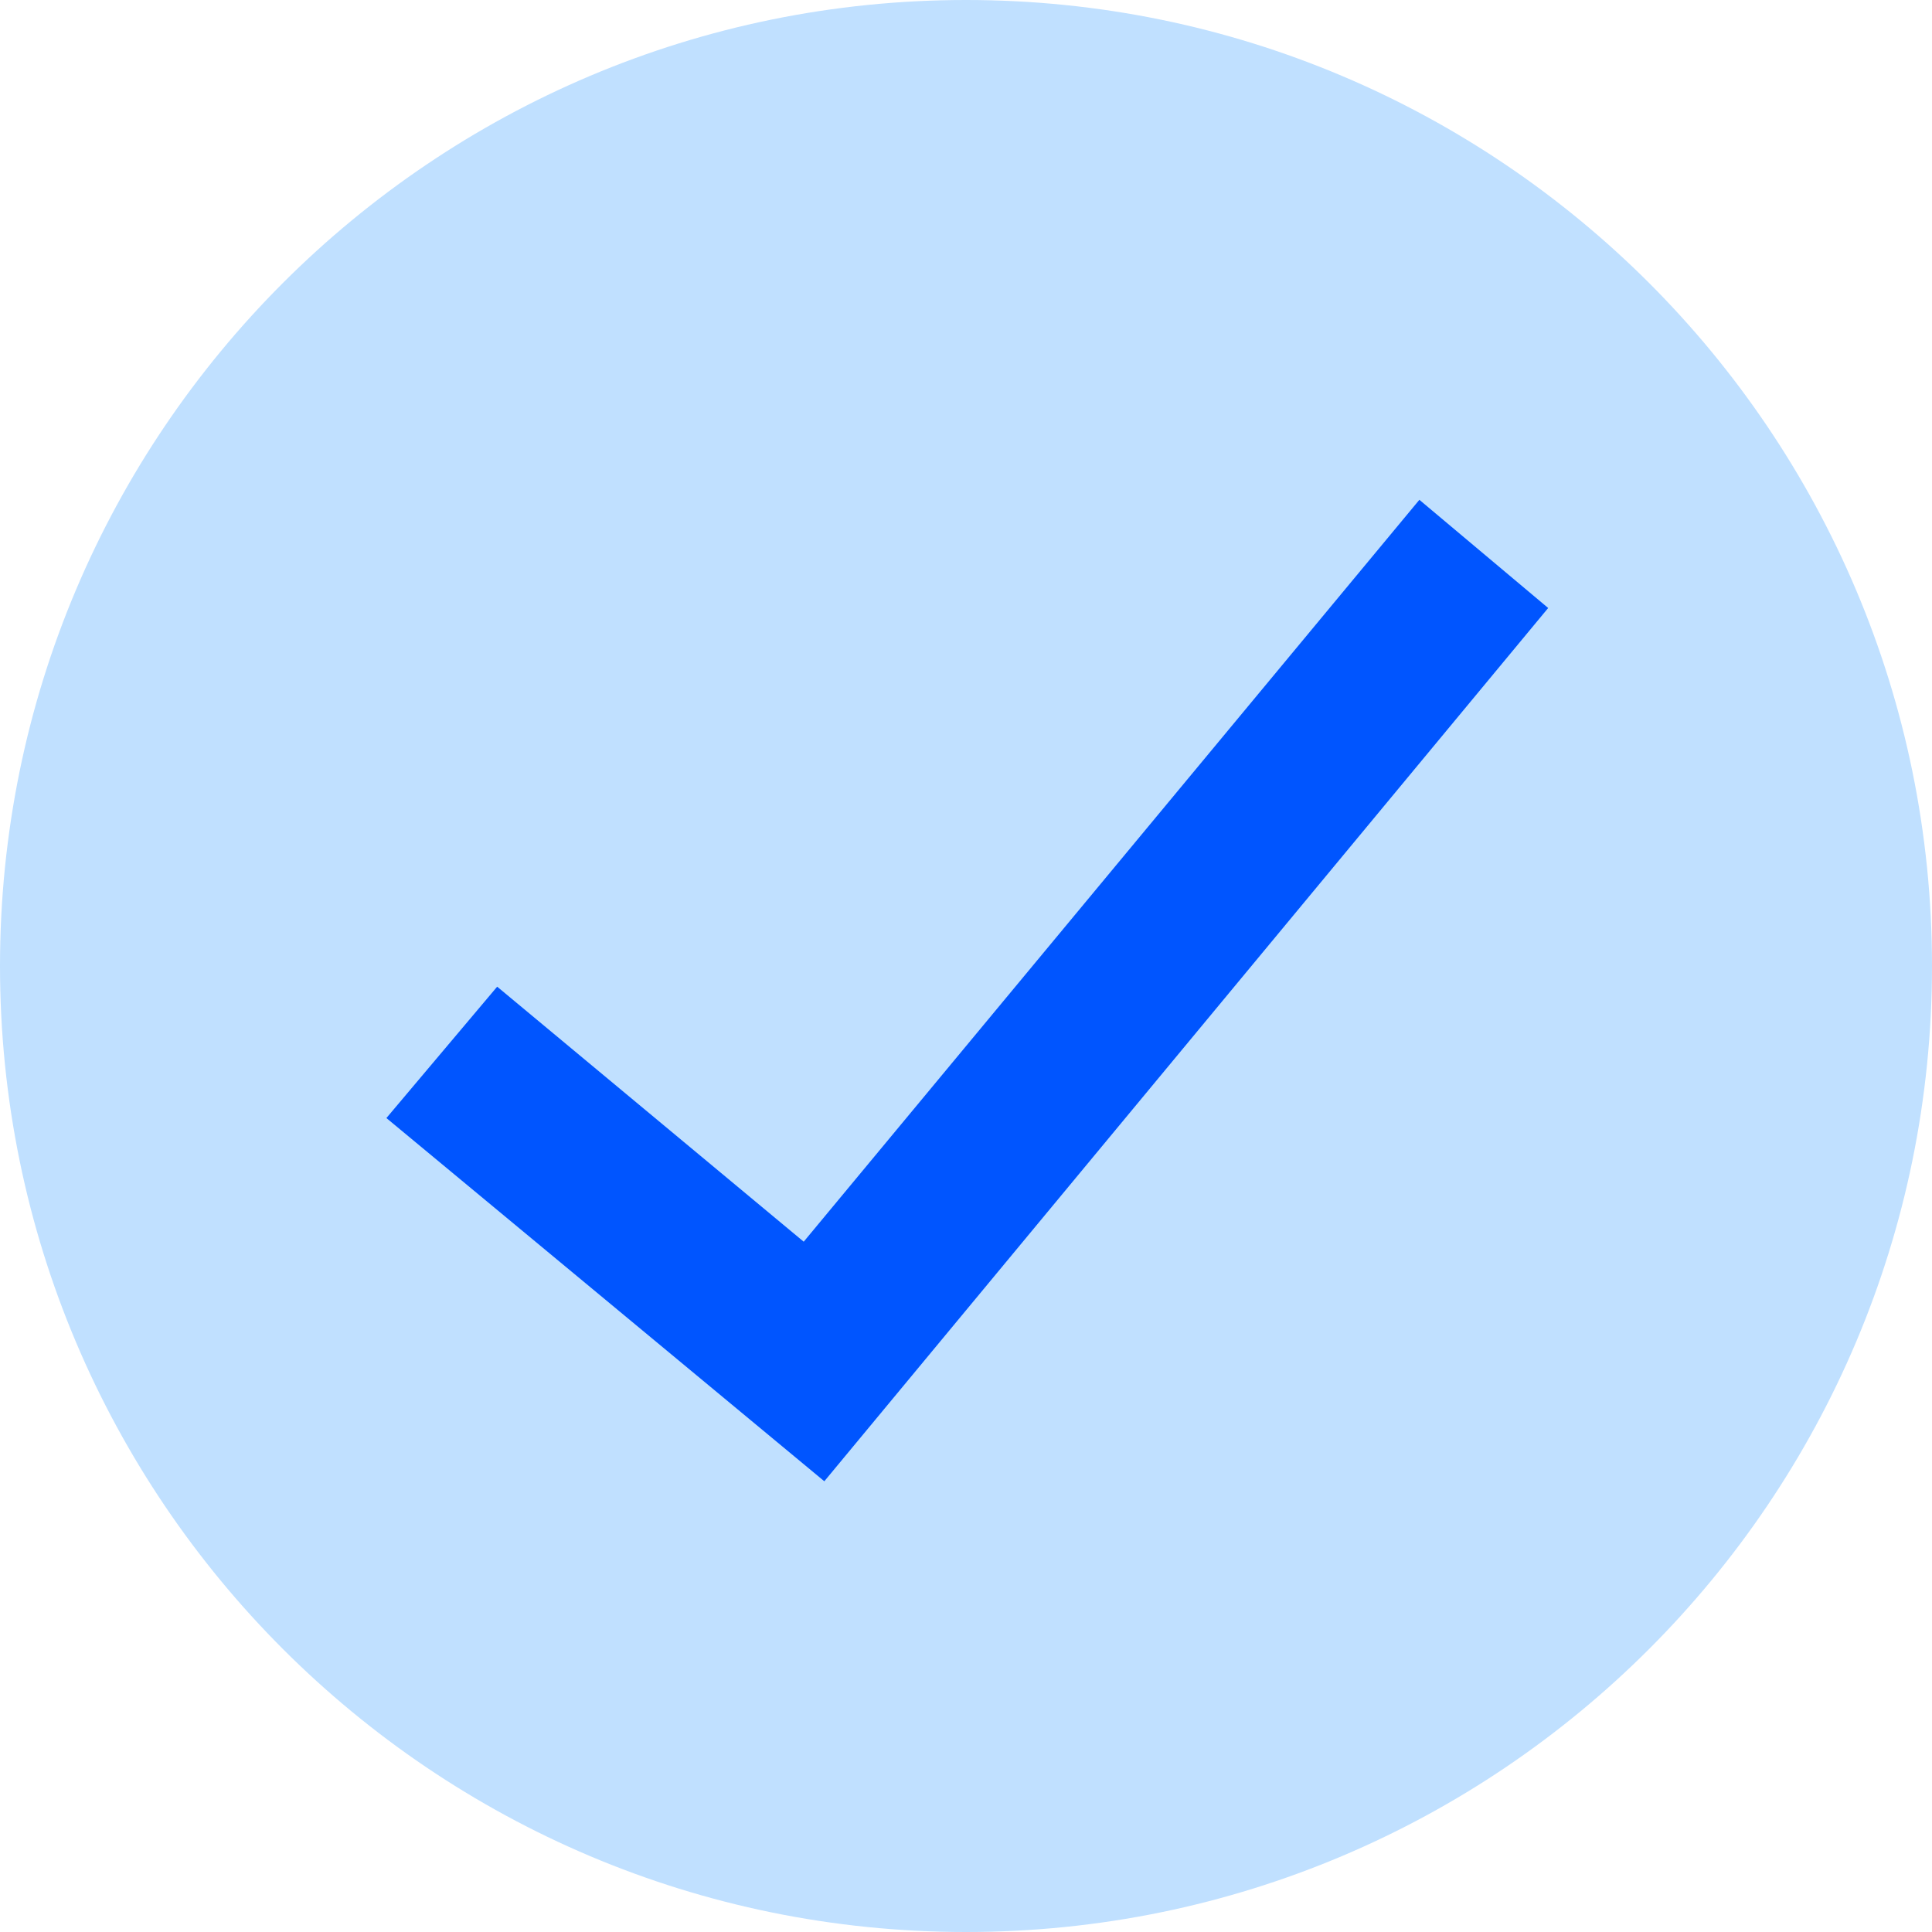 <svg width="30" height="30" viewBox="0 0 30 30" fill="none" xmlns="http://www.w3.org/2000/svg">
<path d="M15 30C23.284 30 30 23.284 30 15C30 6.716 23.284 0 15 0C6.716 0 0 6.716 0 15C0 23.284 6.716 30 15 30Z" fill="#C0E0FF"/>
<path d="M24.04 9.441L12.8 23.001L6 17.361L7.72 15.321L12.48 19.281L22.04 7.761L24.04 9.441Z" fill="#0055FF"/>
</svg>
